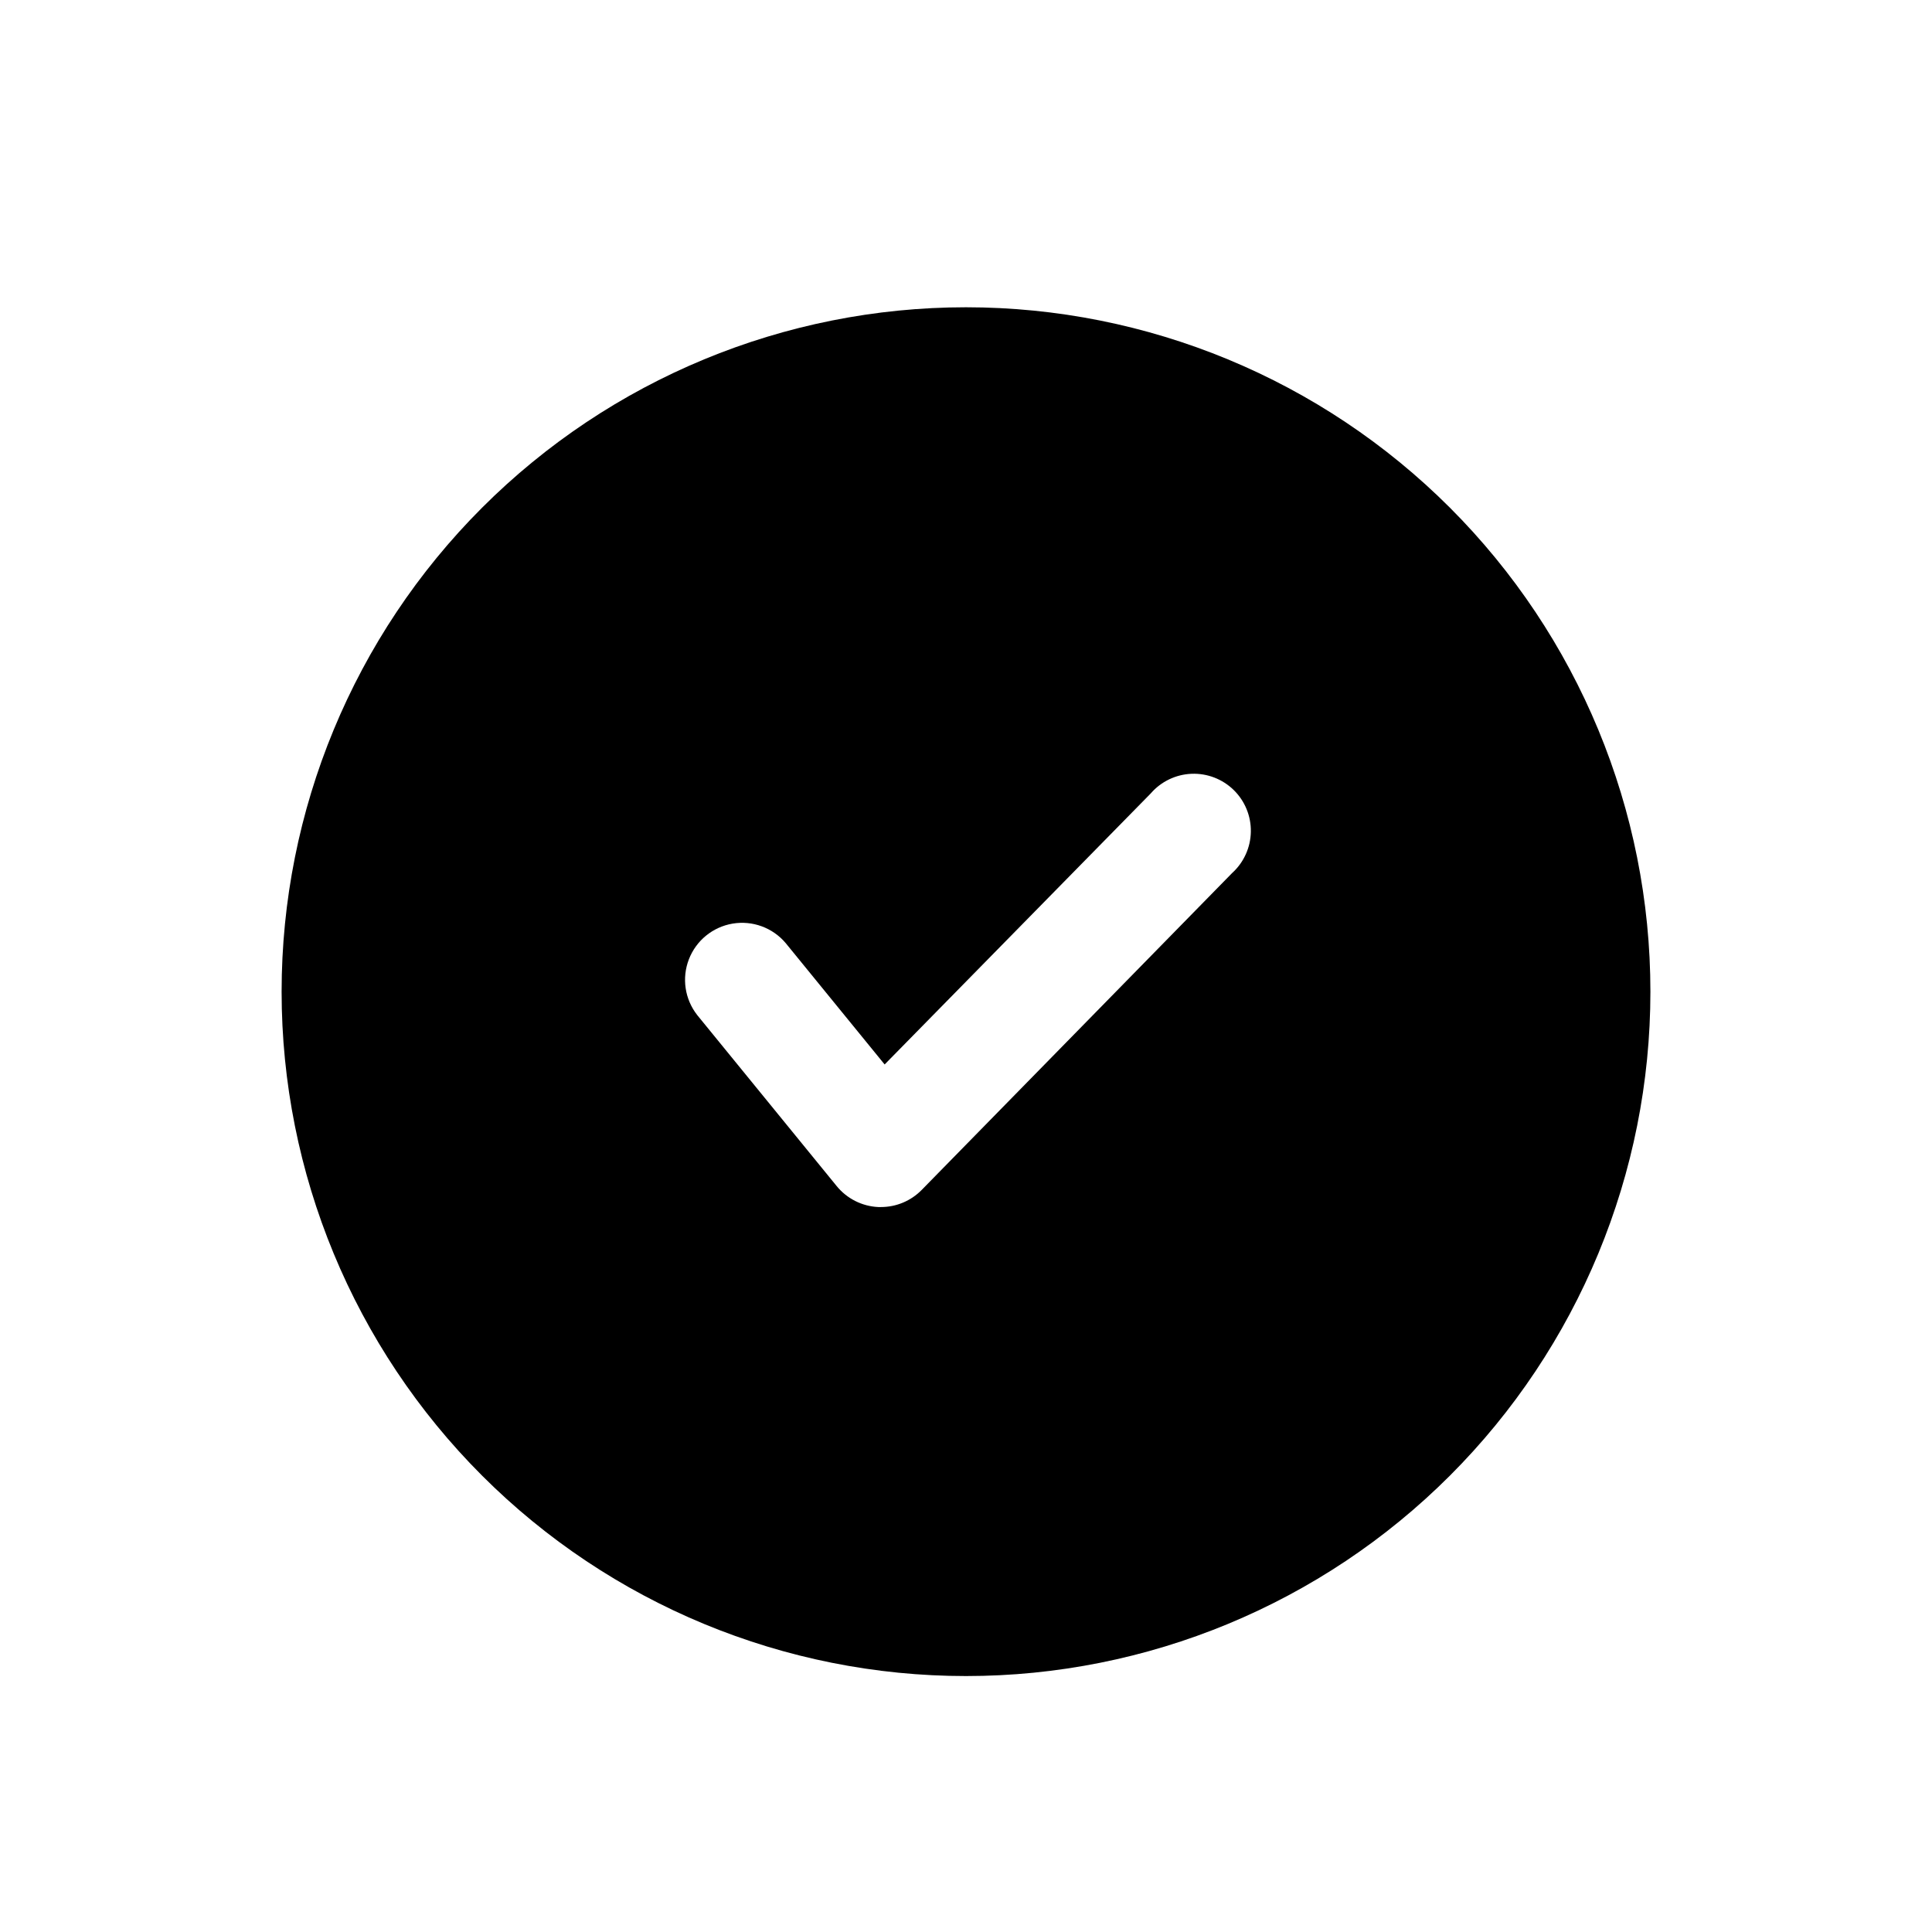 <?xml version="1.0" encoding="UTF-8"?>
<!-- Uploaded to: SVG Repo, www.svgrepo.com, Generator: SVG Repo Mixer Tools -->
<svg fill="#000000" width="800px" height="800px" version="1.1" viewBox="144 144 512 512" xmlns="http://www.w3.org/2000/svg">
 <path d="m400 225.43c-48.105 0-94.238 19.109-128.25 53.121-34.016 34.016-53.121 80.145-53.121 128.25 0 48.102 19.105 94.234 53.121 128.25 34.012 34.012 80.145 53.121 128.25 53.121 48.102 0 94.234-19.109 128.25-53.121 34.016-34.016 53.125-80.148 53.125-128.25 0-48.105-19.109-94.234-53.125-128.25-34.012-34.012-80.145-53.121-128.25-53.121zm70.531 149.93-82.273 83.984c-2.852 2.91-6.754 4.543-10.828 4.535h-0.656c-4.301-0.195-8.312-2.211-11.035-5.543l-36.98-45.344h0.004c-3.289-4.195-4.125-9.812-2.195-14.781 1.926-4.973 6.328-8.559 11.582-9.445 5.258-0.883 10.59 1.066 14.039 5.133l26.25 32.195 70.535-71.844h-0.004c2.731-3.144 6.641-5.019 10.801-5.188 4.16-0.164 8.203 1.391 11.18 4.305 2.973 2.91 4.617 6.922 4.535 11.086-0.078 4.16-1.871 8.105-4.953 10.906z"/>
</svg>